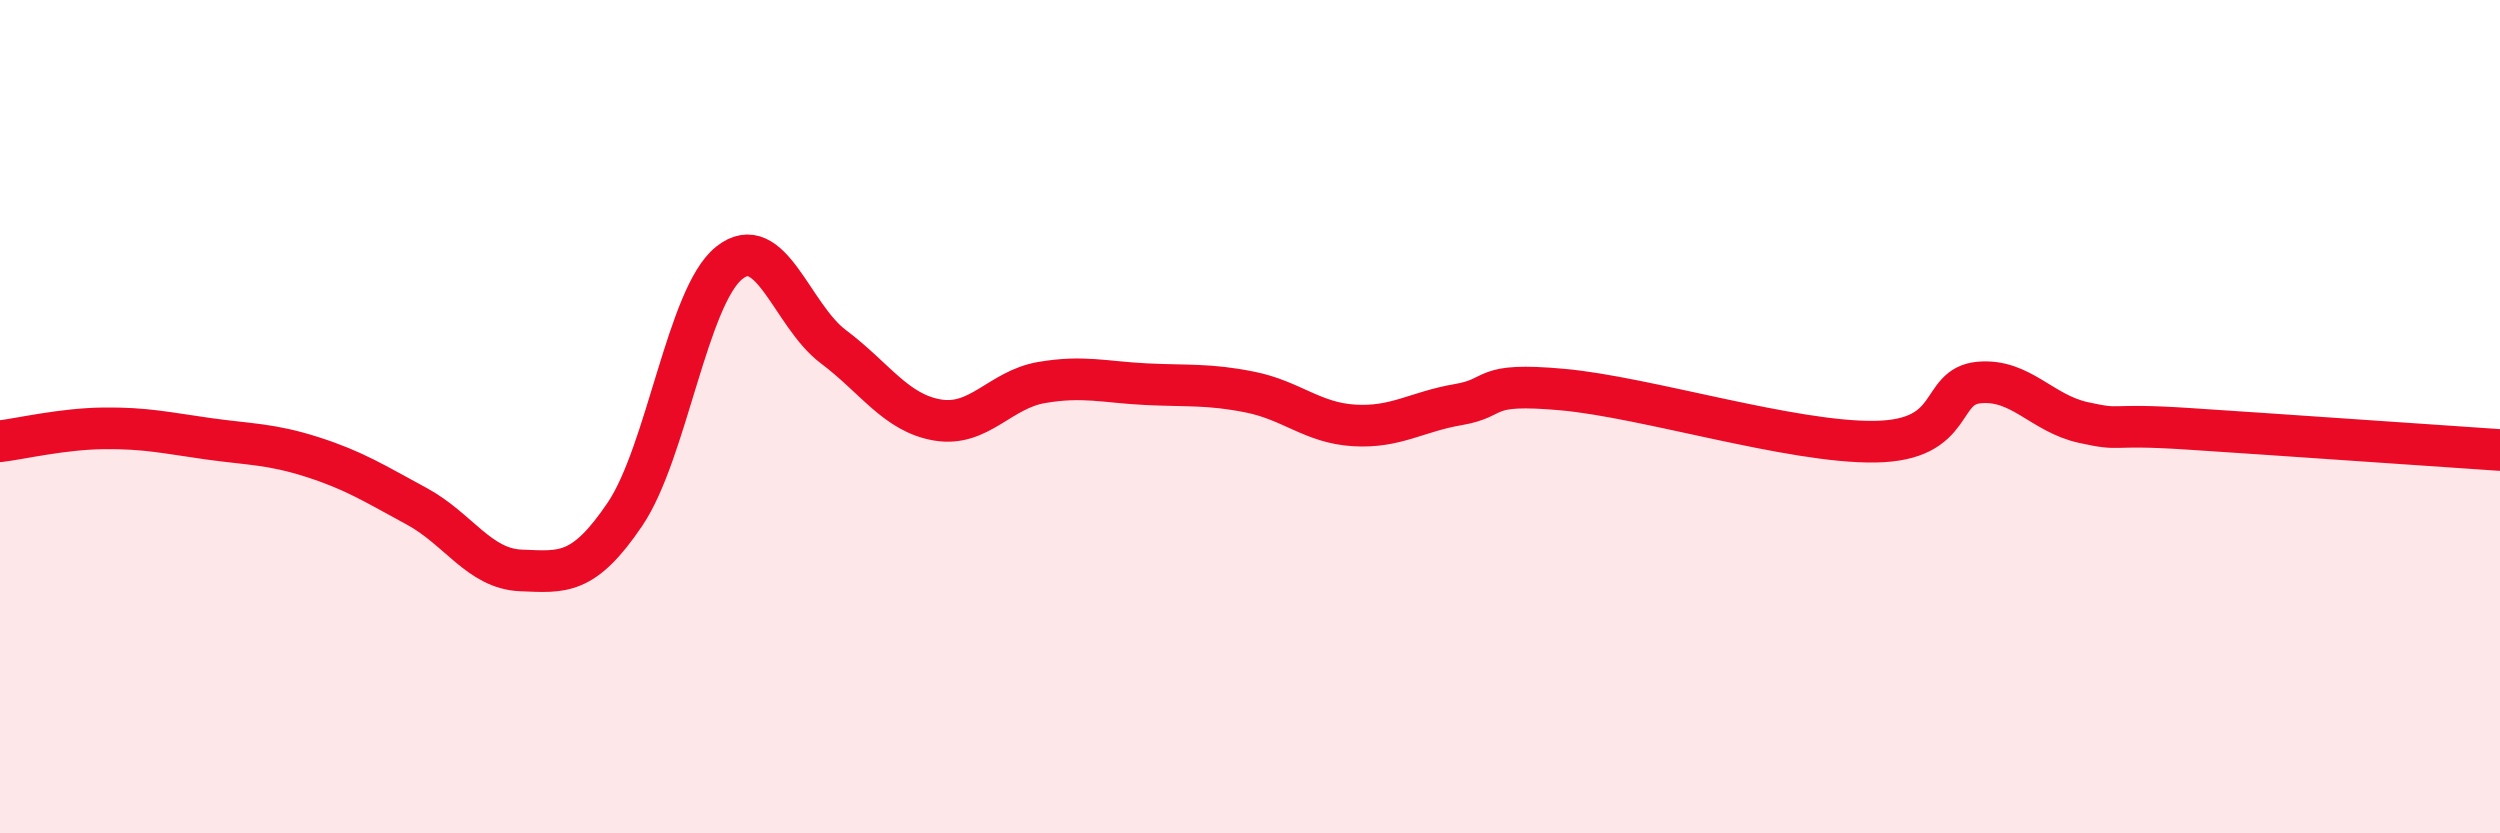 
    <svg width="60" height="20" viewBox="0 0 60 20" xmlns="http://www.w3.org/2000/svg">
      <path
        d="M 0,10.59 C 0.5,10.53 1.5,10.29 2.5,10.28 C 3.5,10.27 4,10.39 5,10.53 C 6,10.67 6.5,10.65 7.5,10.97 C 8.5,11.29 9,11.61 10,12.15 C 11,12.69 11.5,13.65 12.5,13.69 C 13.5,13.73 14,13.82 15,12.34 C 16,10.86 16.5,7.11 17.5,6.31 C 18.5,5.51 19,7.57 20,8.32 C 21,9.07 21.5,9.91 22.5,10.08 C 23.5,10.25 24,9.35 25,9.18 C 26,9.01 26.5,9.17 27.5,9.22 C 28.5,9.27 29,9.21 30,9.41 C 31,9.61 31.5,10.15 32.5,10.21 C 33.5,10.27 34,9.88 35,9.71 C 36,9.54 35.5,9.17 37.5,9.35 C 39.5,9.53 43,10.63 45,10.6 C 47,10.57 46.5,9.27 47.5,9.18 C 48.5,9.09 49,9.92 50,10.14 C 51,10.36 50.5,10.16 52.5,10.29 C 54.5,10.42 58.5,10.7 60,10.8L60 20L0 20Z"
        fill="#EB0A25"
        opacity="0.1"
        stroke-linecap="round"
        stroke-linejoin="round"
      />
      <path
        d="M 0,10.59 C 0.5,10.53 1.5,10.29 2.5,10.28 C 3.5,10.27 4,10.39 5,10.53 C 6,10.67 6.5,10.65 7.5,10.97 C 8.5,11.29 9,11.61 10,12.15 C 11,12.69 11.5,13.65 12.5,13.69 C 13.5,13.73 14,13.82 15,12.34 C 16,10.86 16.5,7.11 17.5,6.31 C 18.5,5.51 19,7.57 20,8.32 C 21,9.07 21.5,9.91 22.5,10.08 C 23.5,10.25 24,9.35 25,9.18 C 26,9.01 26.5,9.17 27.5,9.22 C 28.5,9.27 29,9.21 30,9.41 C 31,9.61 31.5,10.15 32.5,10.21 C 33.5,10.27 34,9.88 35,9.71 C 36,9.54 35.5,9.17 37.5,9.35 C 39.5,9.53 43,10.63 45,10.6 C 47,10.57 46.5,9.27 47.5,9.18 C 48.5,9.09 49,9.92 50,10.14 C 51,10.36 50.5,10.16 52.5,10.29 C 54.5,10.42 58.5,10.7 60,10.8"
        stroke="#EB0A25"
        stroke-width="1"
        fill="none"
        stroke-linecap="round"
        stroke-linejoin="round"
      />
    </svg>
  